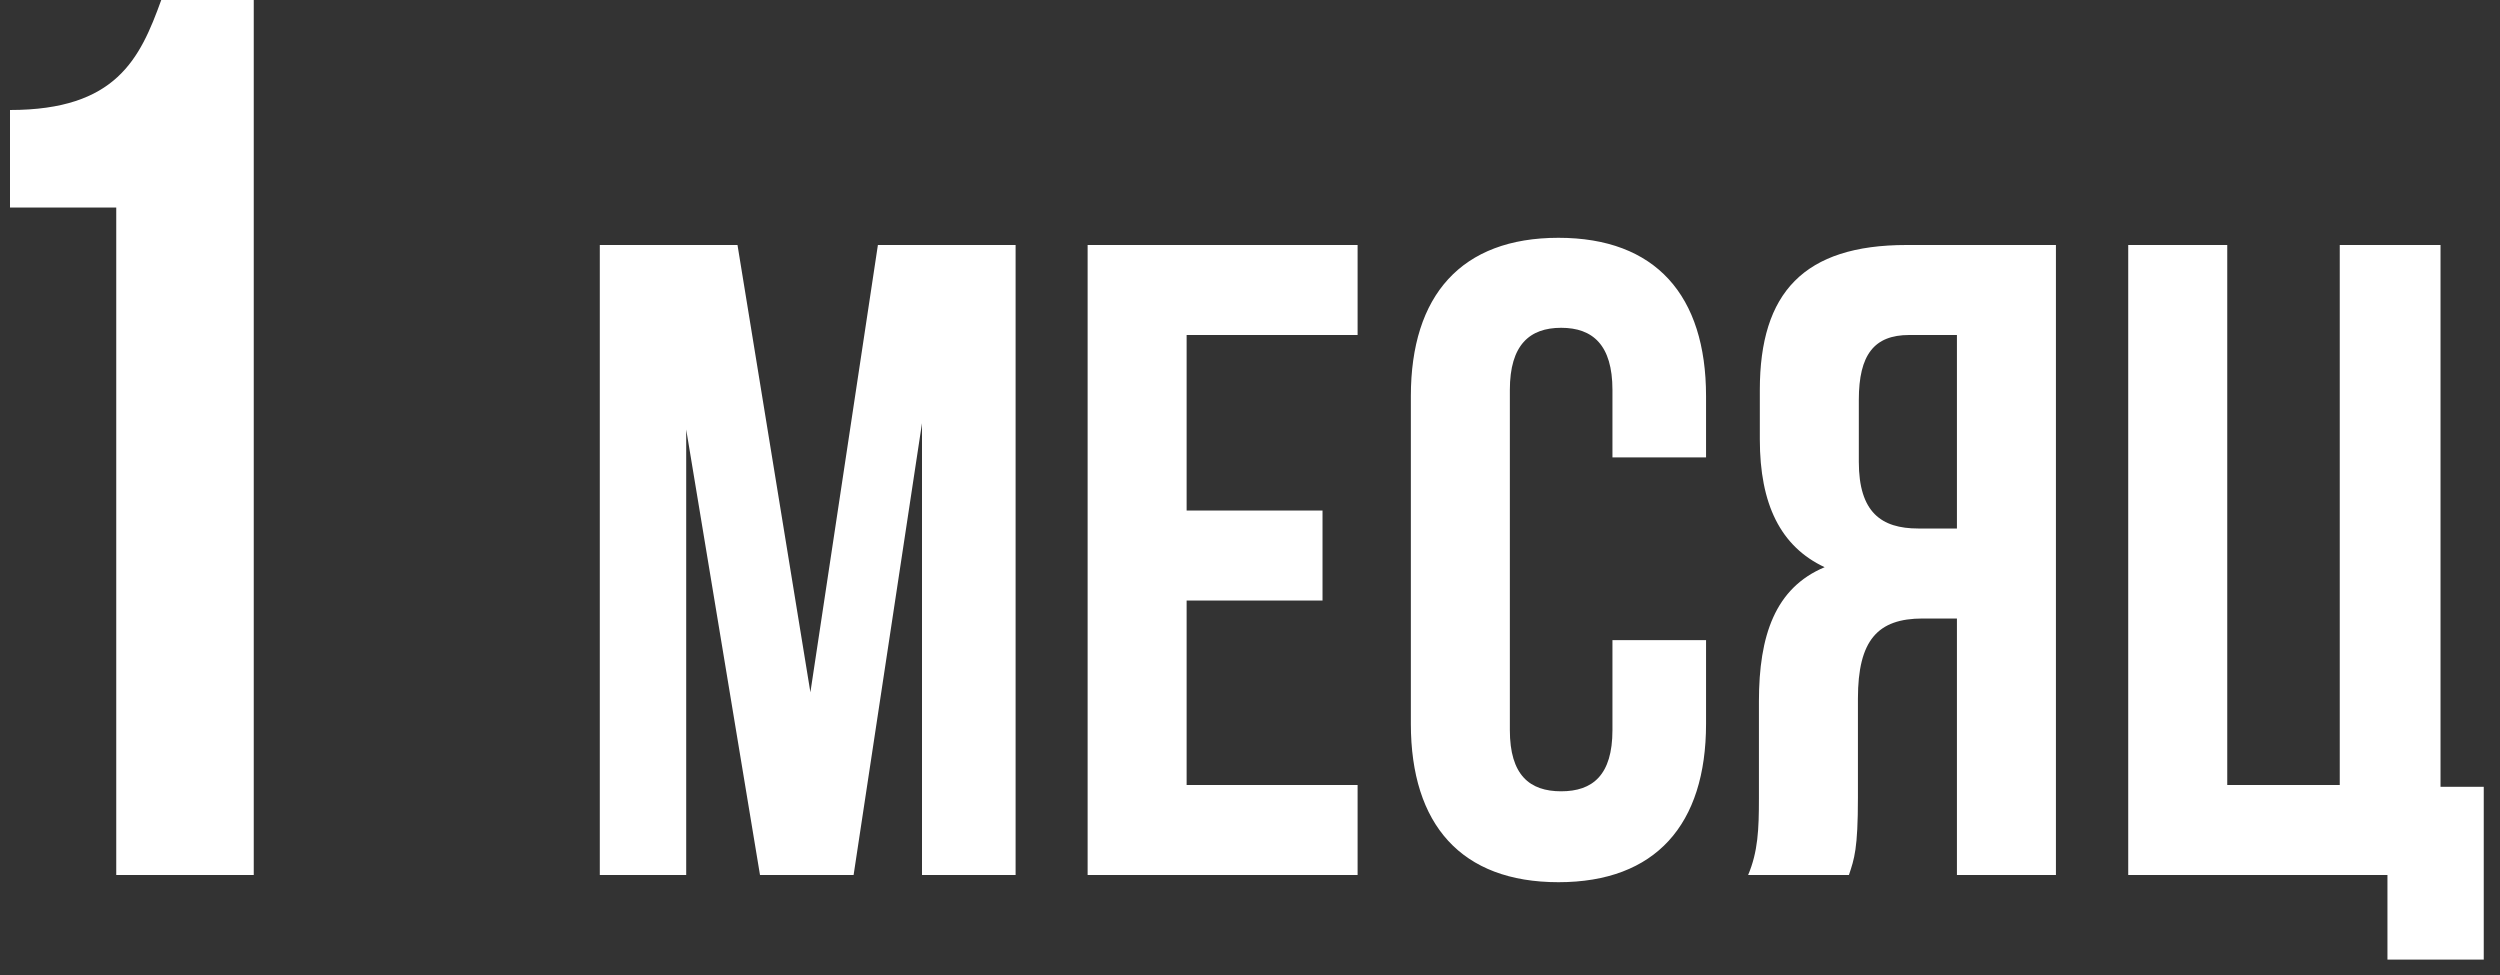 <?xml version="1.0" encoding="UTF-8"?> <svg xmlns="http://www.w3.org/2000/svg" width="100" height="39" viewBox="0 0 100 39" fill="none"><rect x="0" y="0" width="100" height="39" fill="#333333" stroke="none"/> <path d="M0.4 8.3H4.65V35H10.15V-2.38419e-06H6.45C5.6 2.35 4.65 4.4 0.4 4.4V8.3ZM29.5 9.8H23.992V35H27.448V17.18L30.4 35H34.144L36.88 16.928V35H40.624V9.8H35.116L32.416 27.692L29.5 9.8ZM47.465 13.4H54.304V9.8H43.505V35H54.304V31.4H47.465V24.02H52.901V20.42H47.465V13.4ZM64.498 25.604V29.204C64.498 31.004 63.706 31.652 62.446 31.652C61.186 31.652 60.394 31.004 60.394 29.204V15.596C60.394 13.796 61.186 13.112 62.446 13.112C63.706 13.112 64.498 13.796 64.498 15.596V18.296H68.242V15.848C68.242 11.816 66.226 9.512 62.338 9.512C58.45 9.512 56.434 11.816 56.434 15.848V28.952C56.434 32.984 58.45 35.288 62.338 35.288C66.226 35.288 68.242 32.984 68.242 28.952V25.604H64.498ZM73.957 35C74.173 34.352 74.317 33.956 74.317 31.904V27.944C74.317 25.604 75.109 24.74 76.909 24.74H78.277V35H82.237V9.8H76.261C72.157 9.8 70.393 11.708 70.393 15.596V17.576C70.393 20.168 71.221 21.86 72.985 22.688C71.005 23.516 70.357 25.424 70.357 28.052V31.94C70.357 33.164 70.321 34.064 69.925 35H73.957ZM78.277 13.4V21.14H76.729C75.253 21.14 74.353 20.492 74.353 18.476V15.992C74.353 14.192 74.965 13.4 76.369 13.4H78.277ZM85.129 35H95.498V38.384H99.35V31.472H97.621V9.8H93.59V31.4H89.09V9.8H85.129V35Z" fill="white"></path> </svg> 